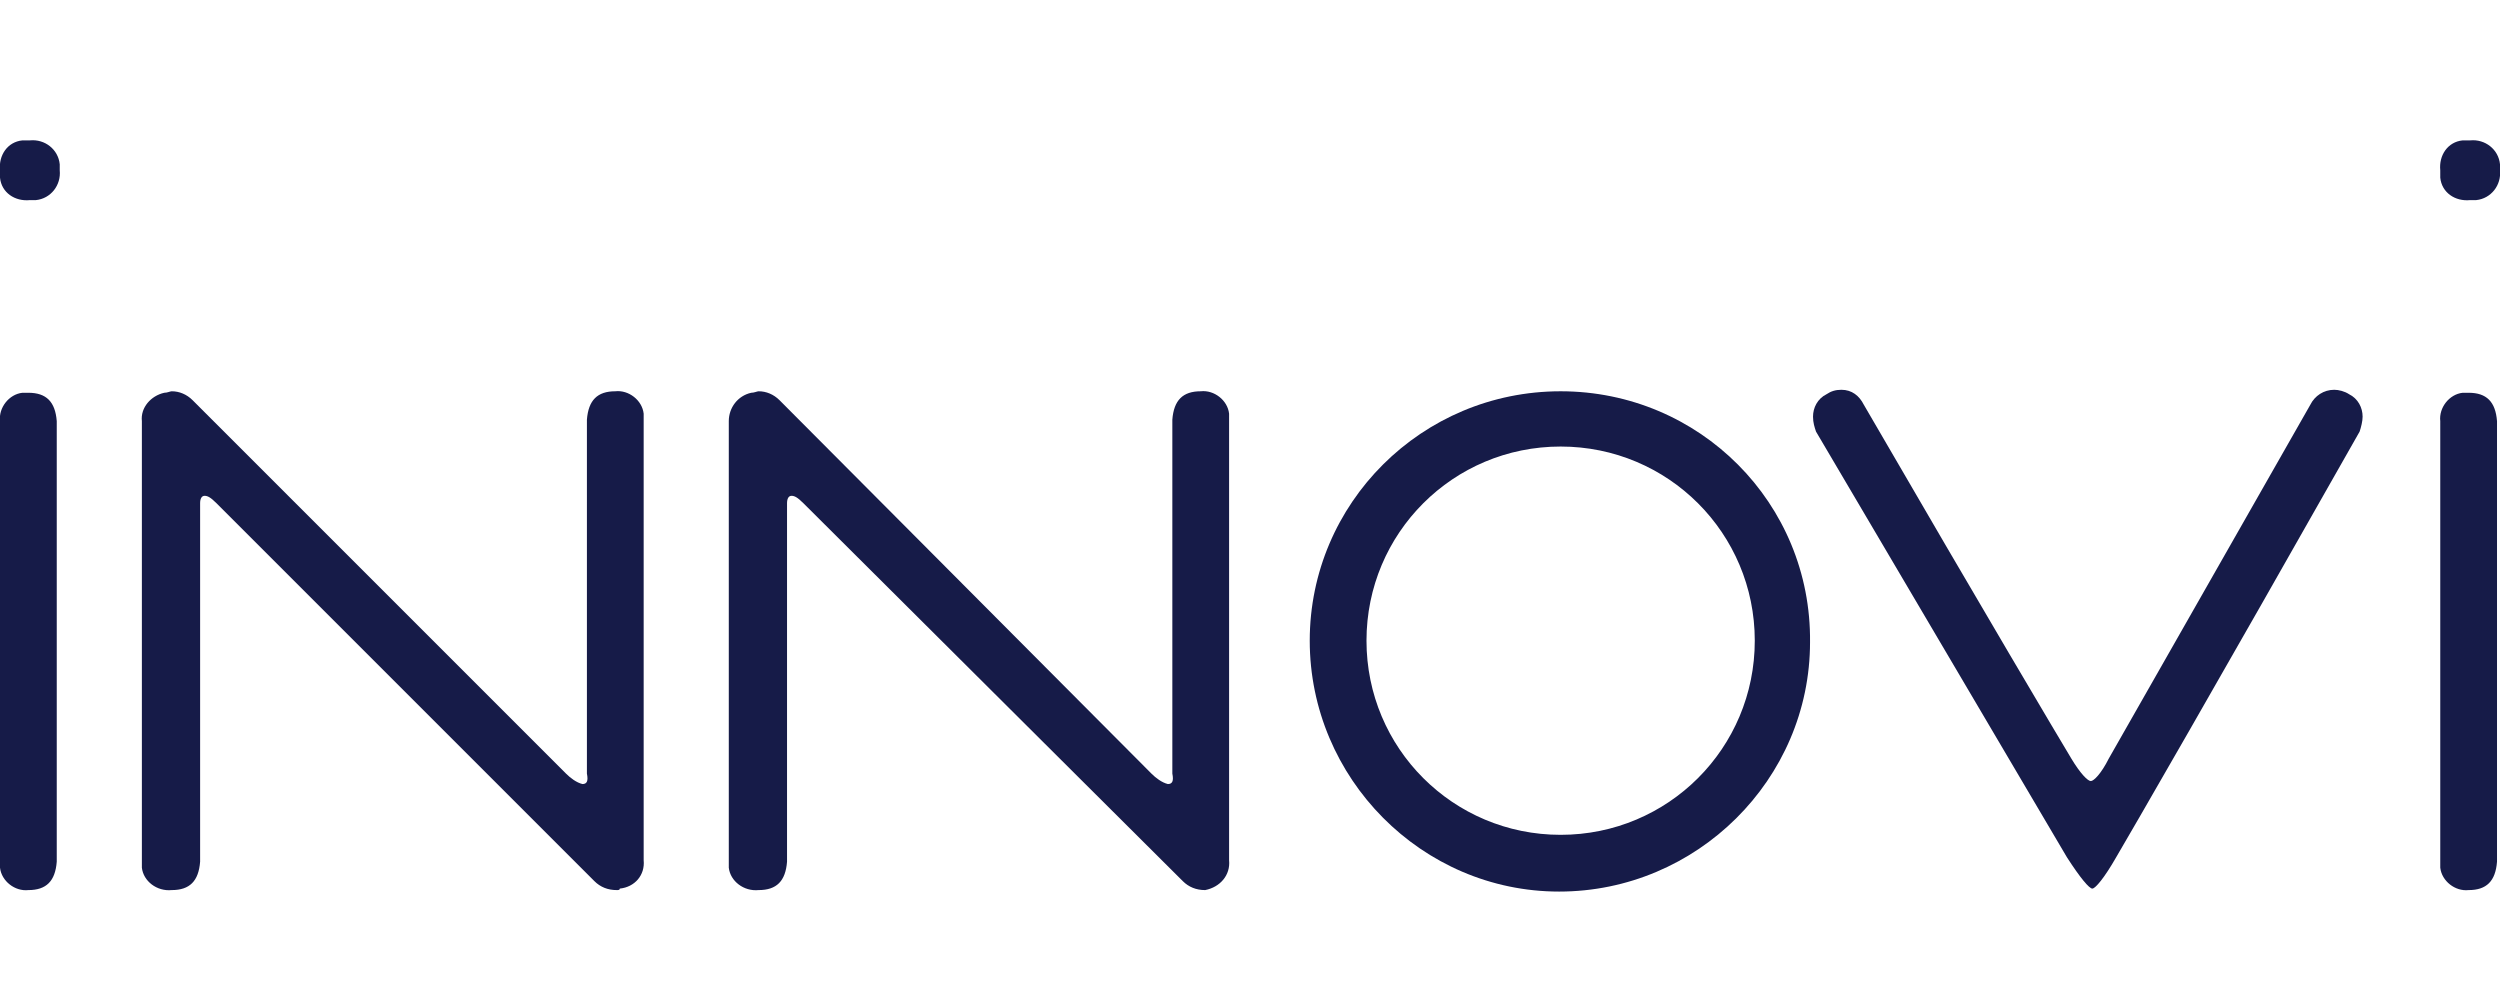 <?xml version="1.0" encoding="utf-8"?>
<!-- Generator: Adobe Illustrator 24.3.0, SVG Export Plug-In . SVG Version: 6.00 Build 0)  -->
<svg version="1.1" id="Layer_1" xmlns="http://www.w3.org/2000/svg" xmlns:xlink="http://www.w3.org/1999/xlink" x="0px" y="0px"
	 viewBox="0 0 167.4 66.4" style="enable-background:new 0 0 167.4 66.4;" xml:space="preserve">
<style type="text/css">
	.st0{fill:#161B48;}
</style>
<g id="Layer_2_1_">
	<g id="Layer_1-2">
		<path class="st0" d="M0,11.4c-0.1-1,0.5-1.9,1.5-2c0.2,0,0.3,0,0.5,0C3,9.3,3.9,10,4,11c0,0.1,0,0.3,0,0.4c0.1,1-0.6,1.9-1.6,2
			c-0.1,0-0.3,0-0.4,0c-1,0.1-1.9-0.5-2-1.5C0,11.7,0,11.6,0,11.4 M1.9,26.3c1.2,0,1.8,0.6,1.9,1.9v29.5c-0.1,1.3-0.7,1.9-1.9,1.9
			C1,59.7,0.1,59,0,58.1c0-0.1,0-0.3,0-0.4V28.2c-0.1-0.9,0.6-1.8,1.5-1.9C1.6,26.3,1.8,26.3,1.9,26.3"/>
		<path class="st0" d="M163.4,11.4c-0.1-1,0.5-1.9,1.5-2c0.2,0,0.3,0,0.5,0c1-0.1,1.9,0.6,2,1.6c0,0.1,0,0.3,0,0.4
			c0.1,1-0.6,1.9-1.6,2c-0.1,0-0.3,0-0.4,0c-1,0.1-1.9-0.5-2-1.5C163.4,11.7,163.4,11.6,163.4,11.4 M165.3,26.3
			c1.2,0,1.8,0.6,1.9,1.9v29.5c-0.1,1.3-0.7,1.9-1.9,1.9c-0.9,0.1-1.8-0.6-1.9-1.5c0-0.1,0-0.3,0-0.4V28.2c-0.1-0.9,0.6-1.8,1.5-1.9
			C165.1,26.3,165.2,26.3,165.3,26.3"/>
		<path class="st0" d="M80.7,59.6c-0.6,0-1.1-0.2-1.5-0.6L53.8,33.7c-0.4-0.4-0.6-0.5-0.8-0.5s-0.3,0.2-0.3,0.5v24
			c-0.1,1.3-0.7,1.9-1.9,1.9c-1,0.1-1.9-0.6-2-1.5c0-0.1,0-0.2,0-0.3V28.2c0-0.9,0.6-1.7,1.5-1.9c0.2,0,0.4-0.1,0.5-0.1
			c0.5,0,1,0.2,1.4,0.6l24.9,25c0.3,0.3,0.7,0.6,1.1,0.7c0.3,0,0.4-0.2,0.3-0.7V28.1c0.1-1.3,0.7-1.9,1.9-1.9
			c0.9-0.1,1.8,0.6,1.9,1.5c0,0.1,0,0.2,0,0.4v29.5C82.4,58.6,81.7,59.4,80.7,59.6C80.8,59.6,80.7,59.6,80.7,59.6"/>
		<path class="st0" d="M41.3,59.6c-0.6,0-1.1-0.2-1.5-0.6L14.5,33.7c-0.4-0.4-0.6-0.5-0.8-0.5s-0.3,0.2-0.3,0.5v24
			c-0.1,1.3-0.7,1.9-1.9,1.9c-1,0.1-1.9-0.6-2-1.5c0-0.1,0-0.2,0-0.3V28.2c-0.1-0.9,0.6-1.7,1.5-1.9c0.2,0,0.4-0.1,0.5-0.1
			c0.5,0,1,0.2,1.4,0.6l25,25c0.3,0.3,0.7,0.6,1.1,0.7c0.3,0,0.4-0.2,0.3-0.7V28.1c0.1-1.3,0.7-1.9,1.9-1.9c0.9-0.1,1.8,0.6,1.9,1.5
			c0,0.1,0,0.3,0,0.4v29.5c0.1,1-0.6,1.8-1.6,1.9C41.5,59.6,41.4,59.6,41.3,59.6"/>
		<path class="st0" d="M121.4,27.9c0-0.6,0.3-1.2,0.9-1.5c0.3-0.2,0.6-0.3,1-0.3c0.7,0,1.2,0.4,1.5,1c8.3,14.3,13,22.2,13.9,23.7
			c0.6,1,1.1,1.5,1.3,1.5s0.7-0.5,1.2-1.5l13.5-23.7c0.3-0.6,0.9-1,1.6-1c0.3,0,0.7,0.1,1,0.3c0.6,0.3,0.9,0.9,0.9,1.5
			c0,0.3-0.1,0.7-0.2,1c-9.8,17.3-15.3,26.8-16.3,28.5c-0.8,1.4-1.4,2.1-1.6,2.1s-0.8-0.7-1.7-2.1l-16.8-28.5
			C121.5,28.6,121.4,28.3,121.4,27.9"/>
		<path class="st0" d="M104.5,26.2c-9.3,0-16.8,7.5-16.8,16.7s7.5,16.8,16.7,16.8s16.8-7.5,16.8-16.7l0,0
			C121.3,33.7,113.8,26.2,104.5,26.2 M104.5,55.9c-7.2,0-13-5.8-13-13s5.8-13,13-13s13,5.8,13,13S111.7,55.9,104.5,55.9"/>
	</g>
</g>
</svg>
